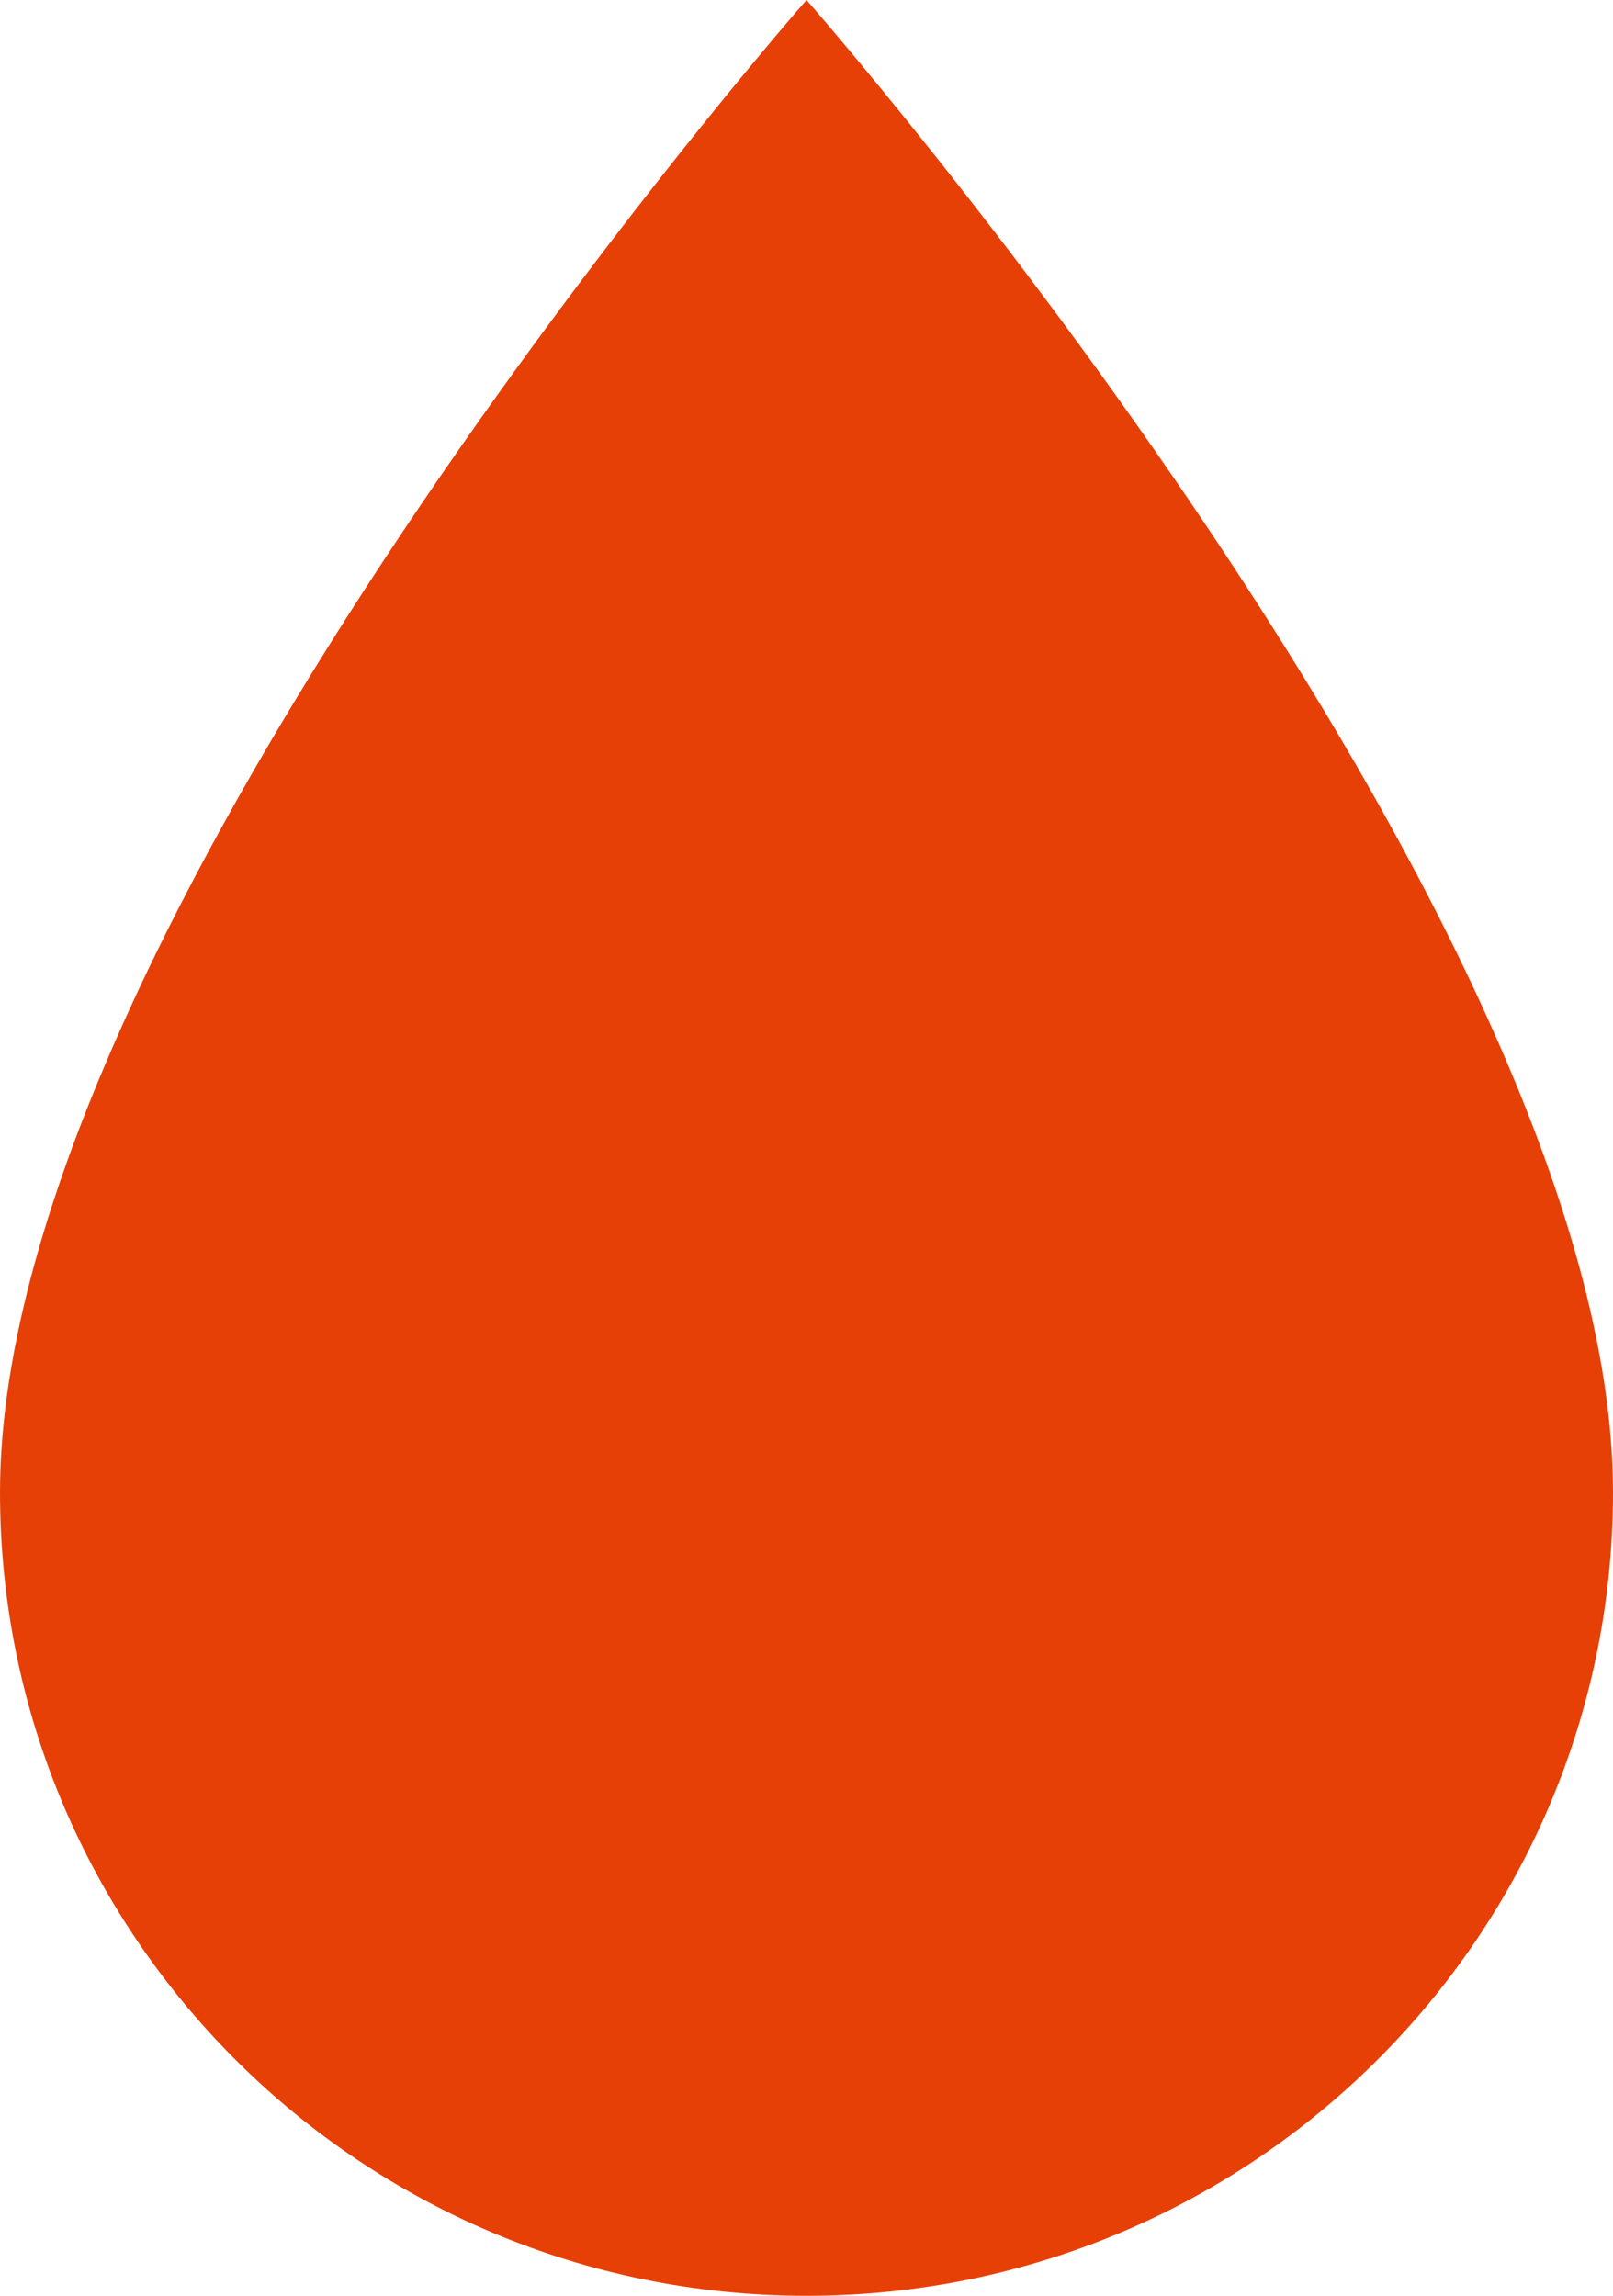 <svg width="26" height="37" viewBox="0 0 26 37" fill="none" xmlns="http://www.w3.org/2000/svg">
<path d="M26 24.05C26 14.8 13 0 13 0C13 0 0 14.8 0 24.05C0 31.202 5.818 37 13 37C20.182 37 26 31.202 26 24.05Z" fill="#E64007"/>
</svg>
